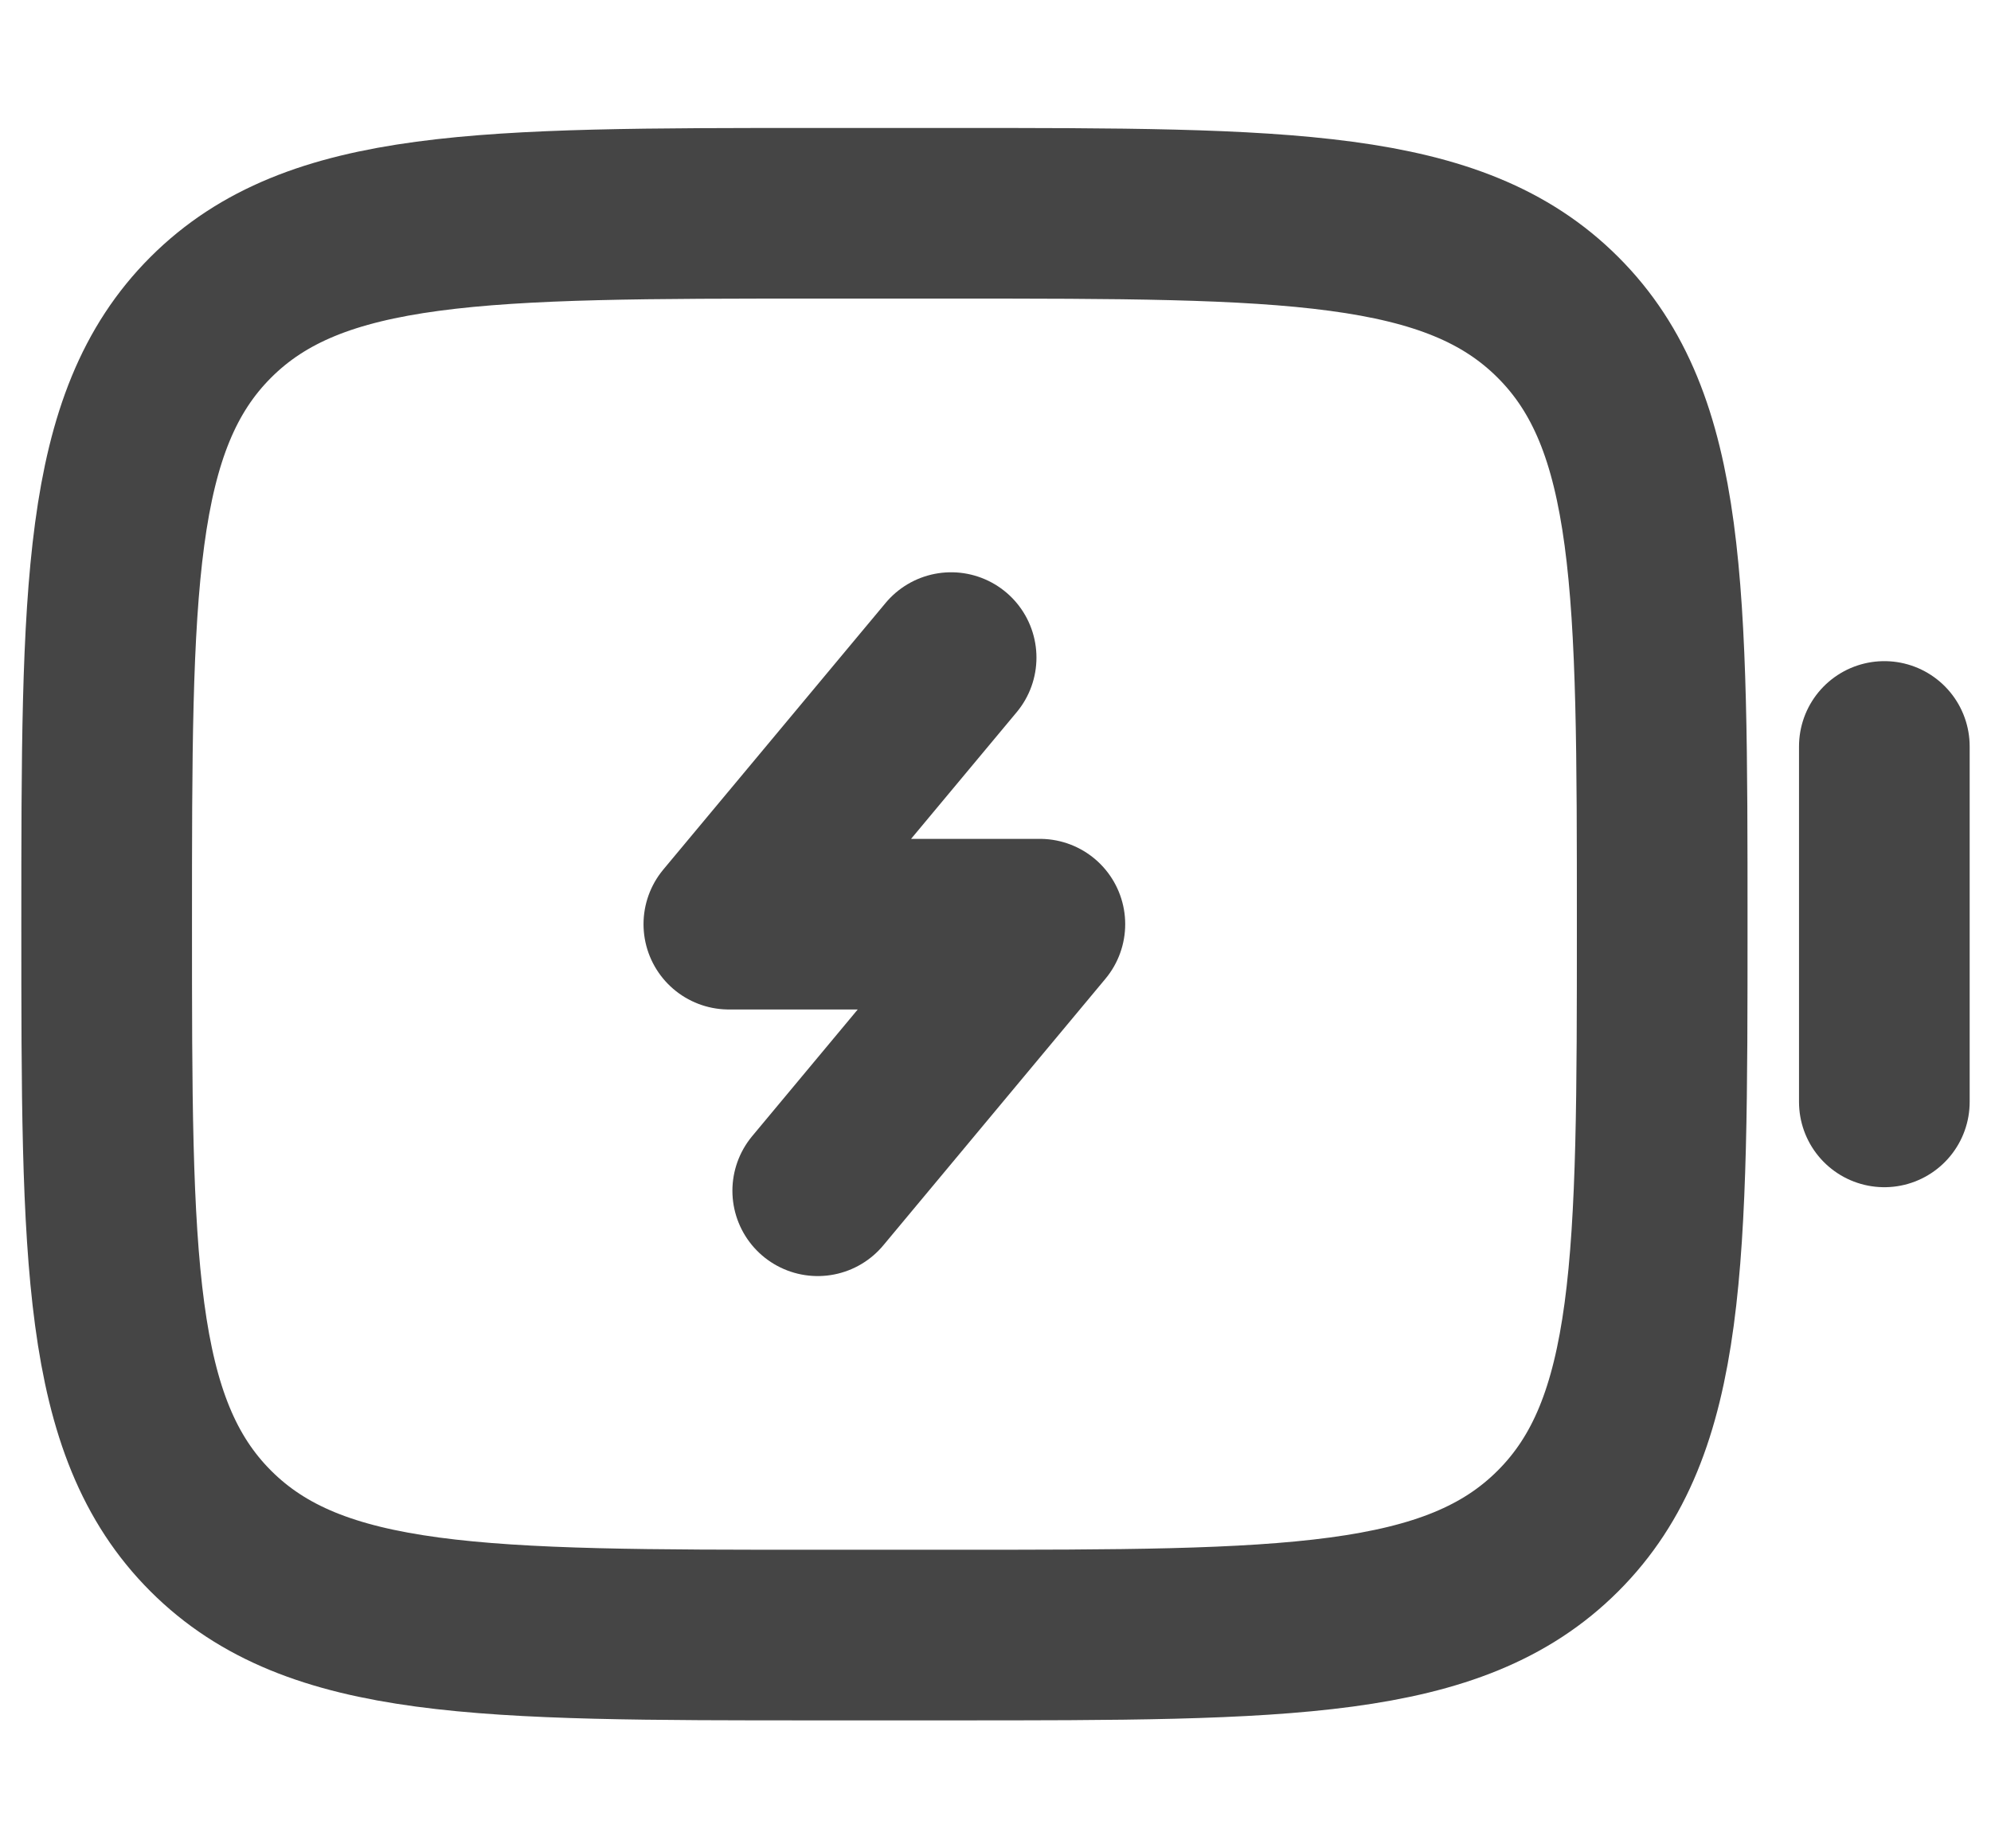 <svg width="14" height="13" viewBox="0 0 14 13" fill="none" xmlns="http://www.w3.org/2000/svg">
<path d="M0.75 6.5C0.75 4.143 0.75 2.964 1.482 2.232C2.214 1.5 3.393 1.5 5.75 1.5H6.688C9.045 1.5 10.223 1.5 10.955 2.232C11.688 2.964 11.688 4.143 11.688 6.5C11.688 8.857 11.688 10.036 10.955 10.768C10.223 11.5 9.045 11.5 6.688 11.5H5.75C3.393 11.5 2.214 11.5 1.482 10.768C0.75 10.036 0.75 8.857 0.75 6.5Z" stroke="#454545" stroke-width="1.2"/>
<path d="M6.688 4.625L5.125 6.5H7.312L5.75 8.375" stroke="#454545" stroke-width="1.2" stroke-linecap="round" stroke-linejoin="round"/>
<path d="M13.25 7.75L13.25 5.25" stroke="#454545" stroke-width="1.2" stroke-linecap="round"/>
</svg>

